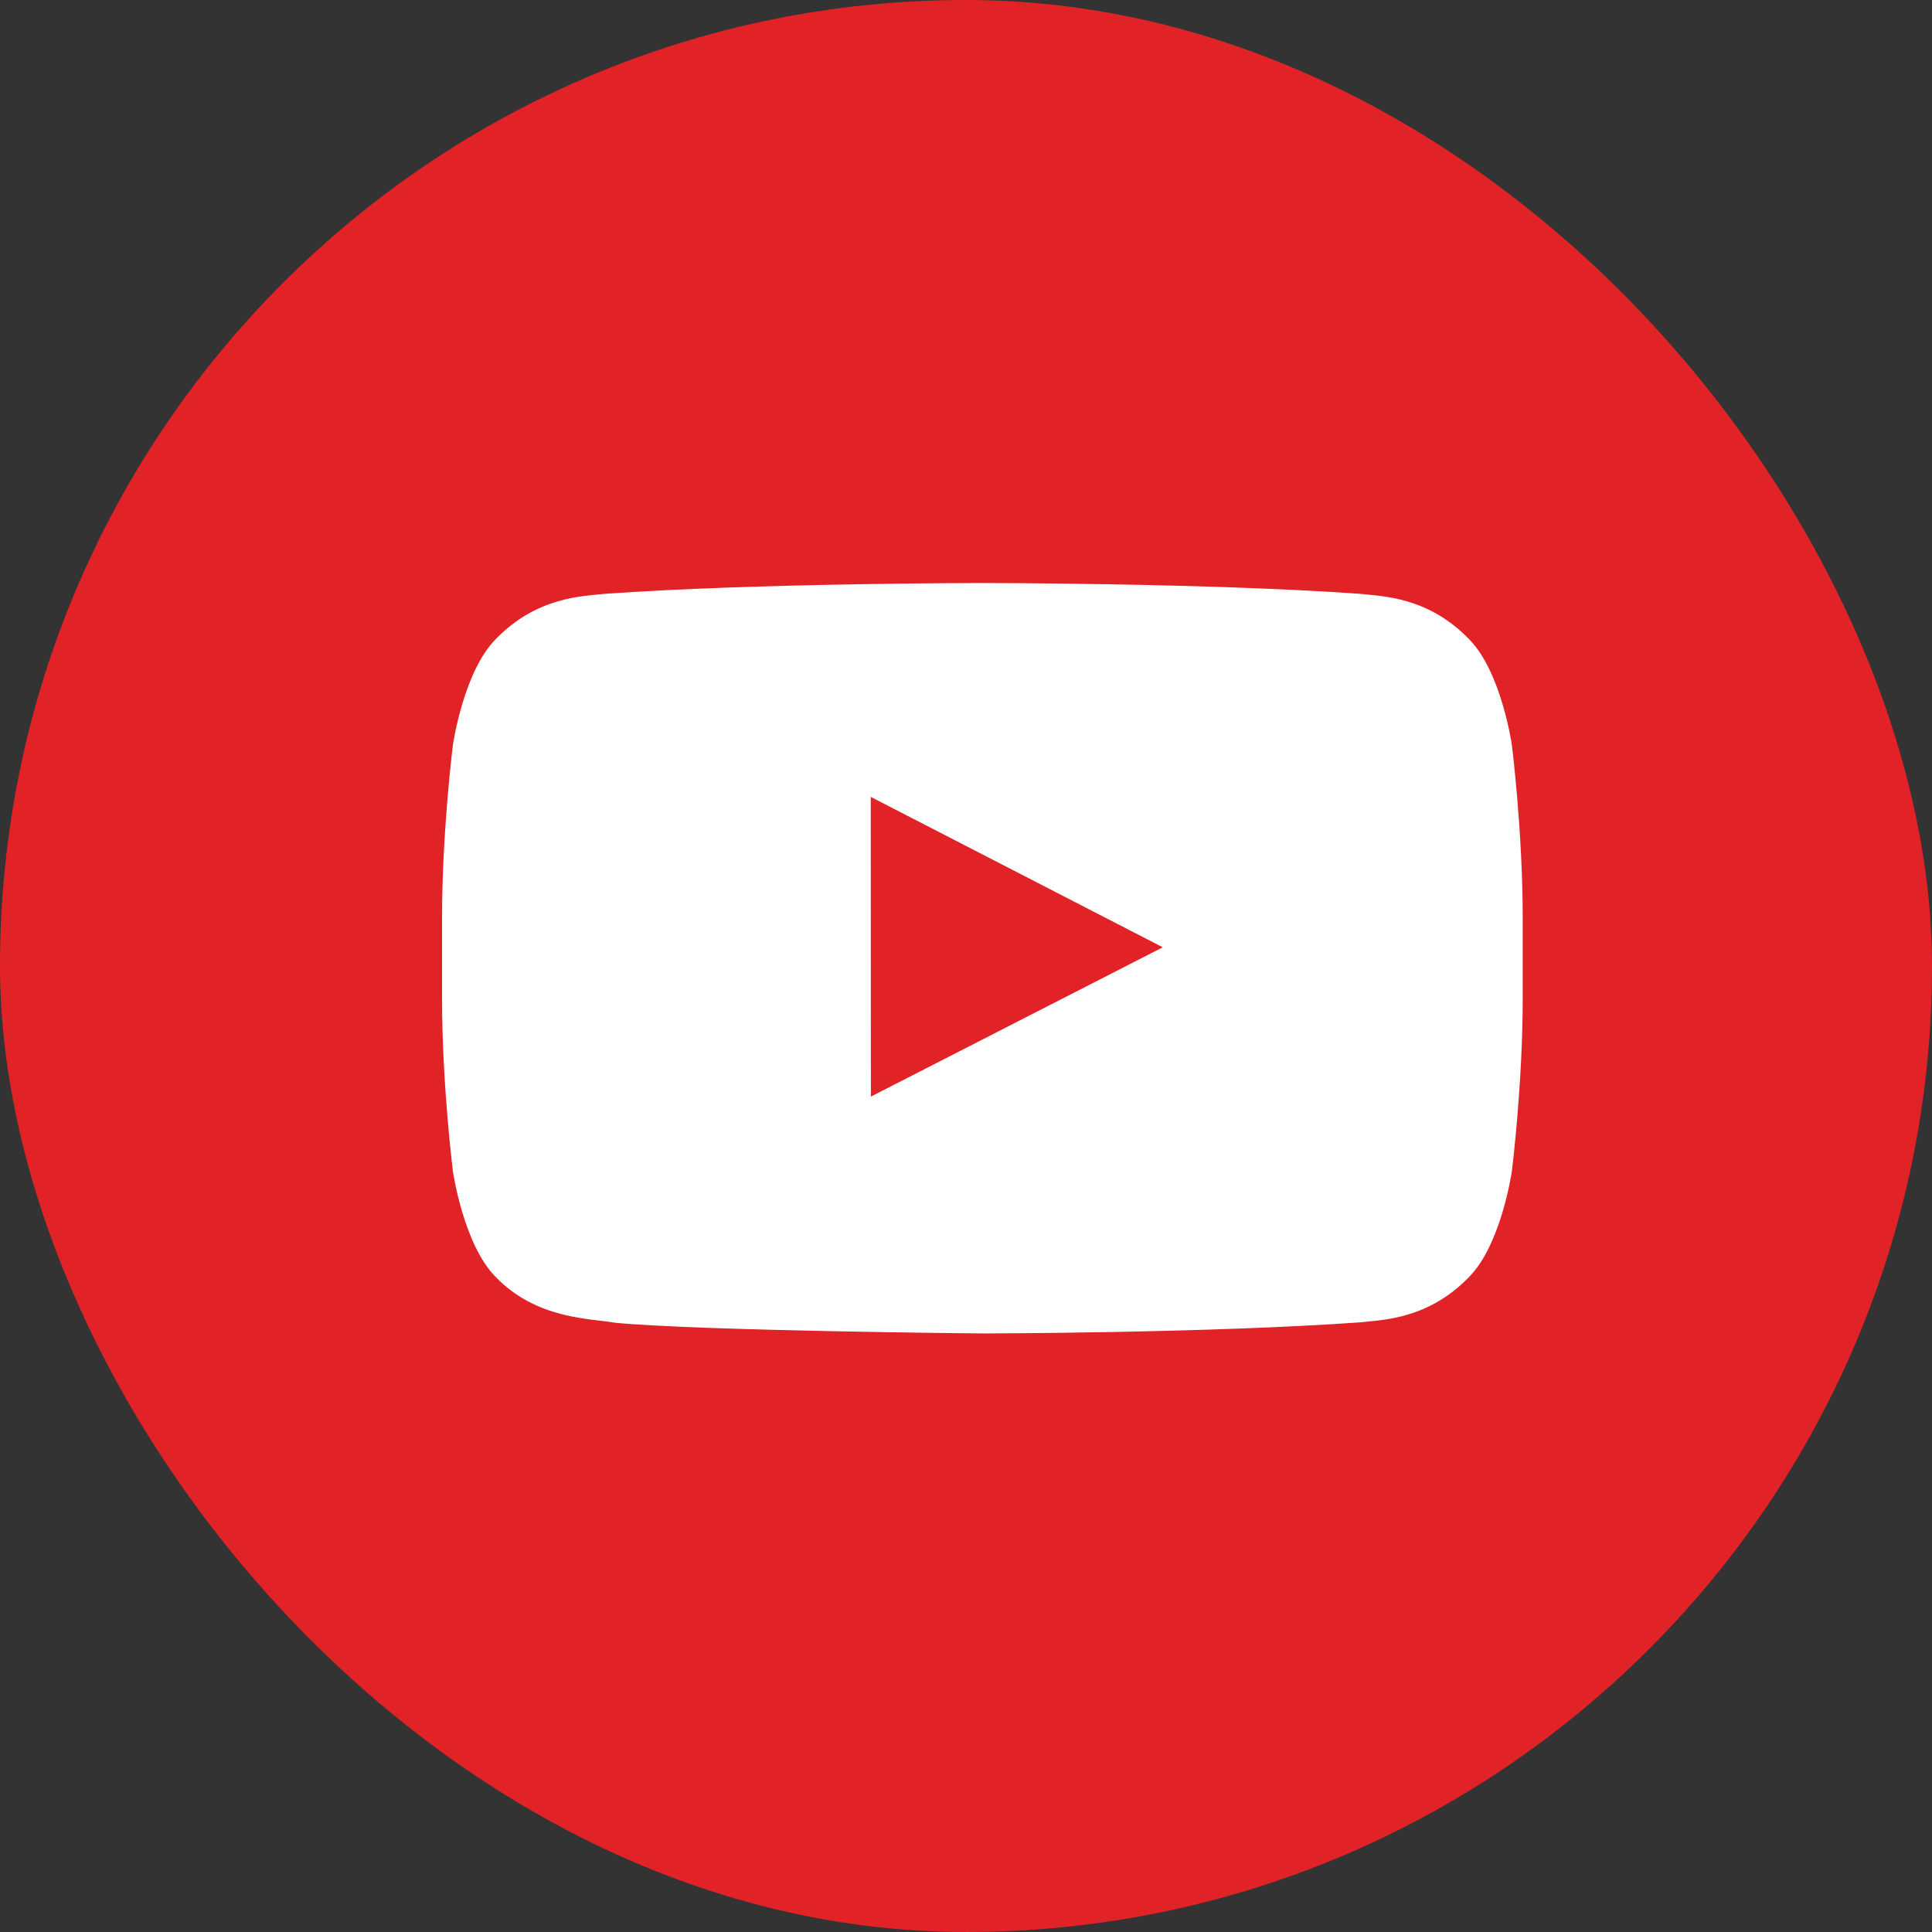 <svg xmlns="http://www.w3.org/2000/svg" fill="none" viewBox="0 0 26 26">
  <rect x="0" y="0" width="26" height="26" fill="#333333" stroke="none"/>
  <rect width="26" height="26" fill="#E12227" rx="13"/>
  <path fill="#fff" fill-rule="evenodd" d="m11.72 14.758-.002-4.034 3.93 2.024-3.929 2.01Zm8.626-4.733s-.142-.99-.578-1.425c-.553-.572-1.173-.575-1.457-.608-2.035-.146-5.087-.146-5.087-.146h-.007s-3.052 0-5.087.146c-.285.033-.904.036-1.457.608-.436.436-.578 1.425-.578 1.425s-.146 1.162-.146 2.324v1.09c0 1.161.146 2.323.146 2.323s.142.99.578 1.425c.553.572 1.28.554 1.603.614 1.164.11 4.944.144 4.944.144s3.056-.004 5.091-.15c.284-.033.904-.036 1.457-.608.436-.436.578-1.425.578-1.425s.146-1.162.146-2.324v-1.09c0-1.161-.146-2.323-.146-2.323Z" clip-rule="evenodd"/>
</svg>